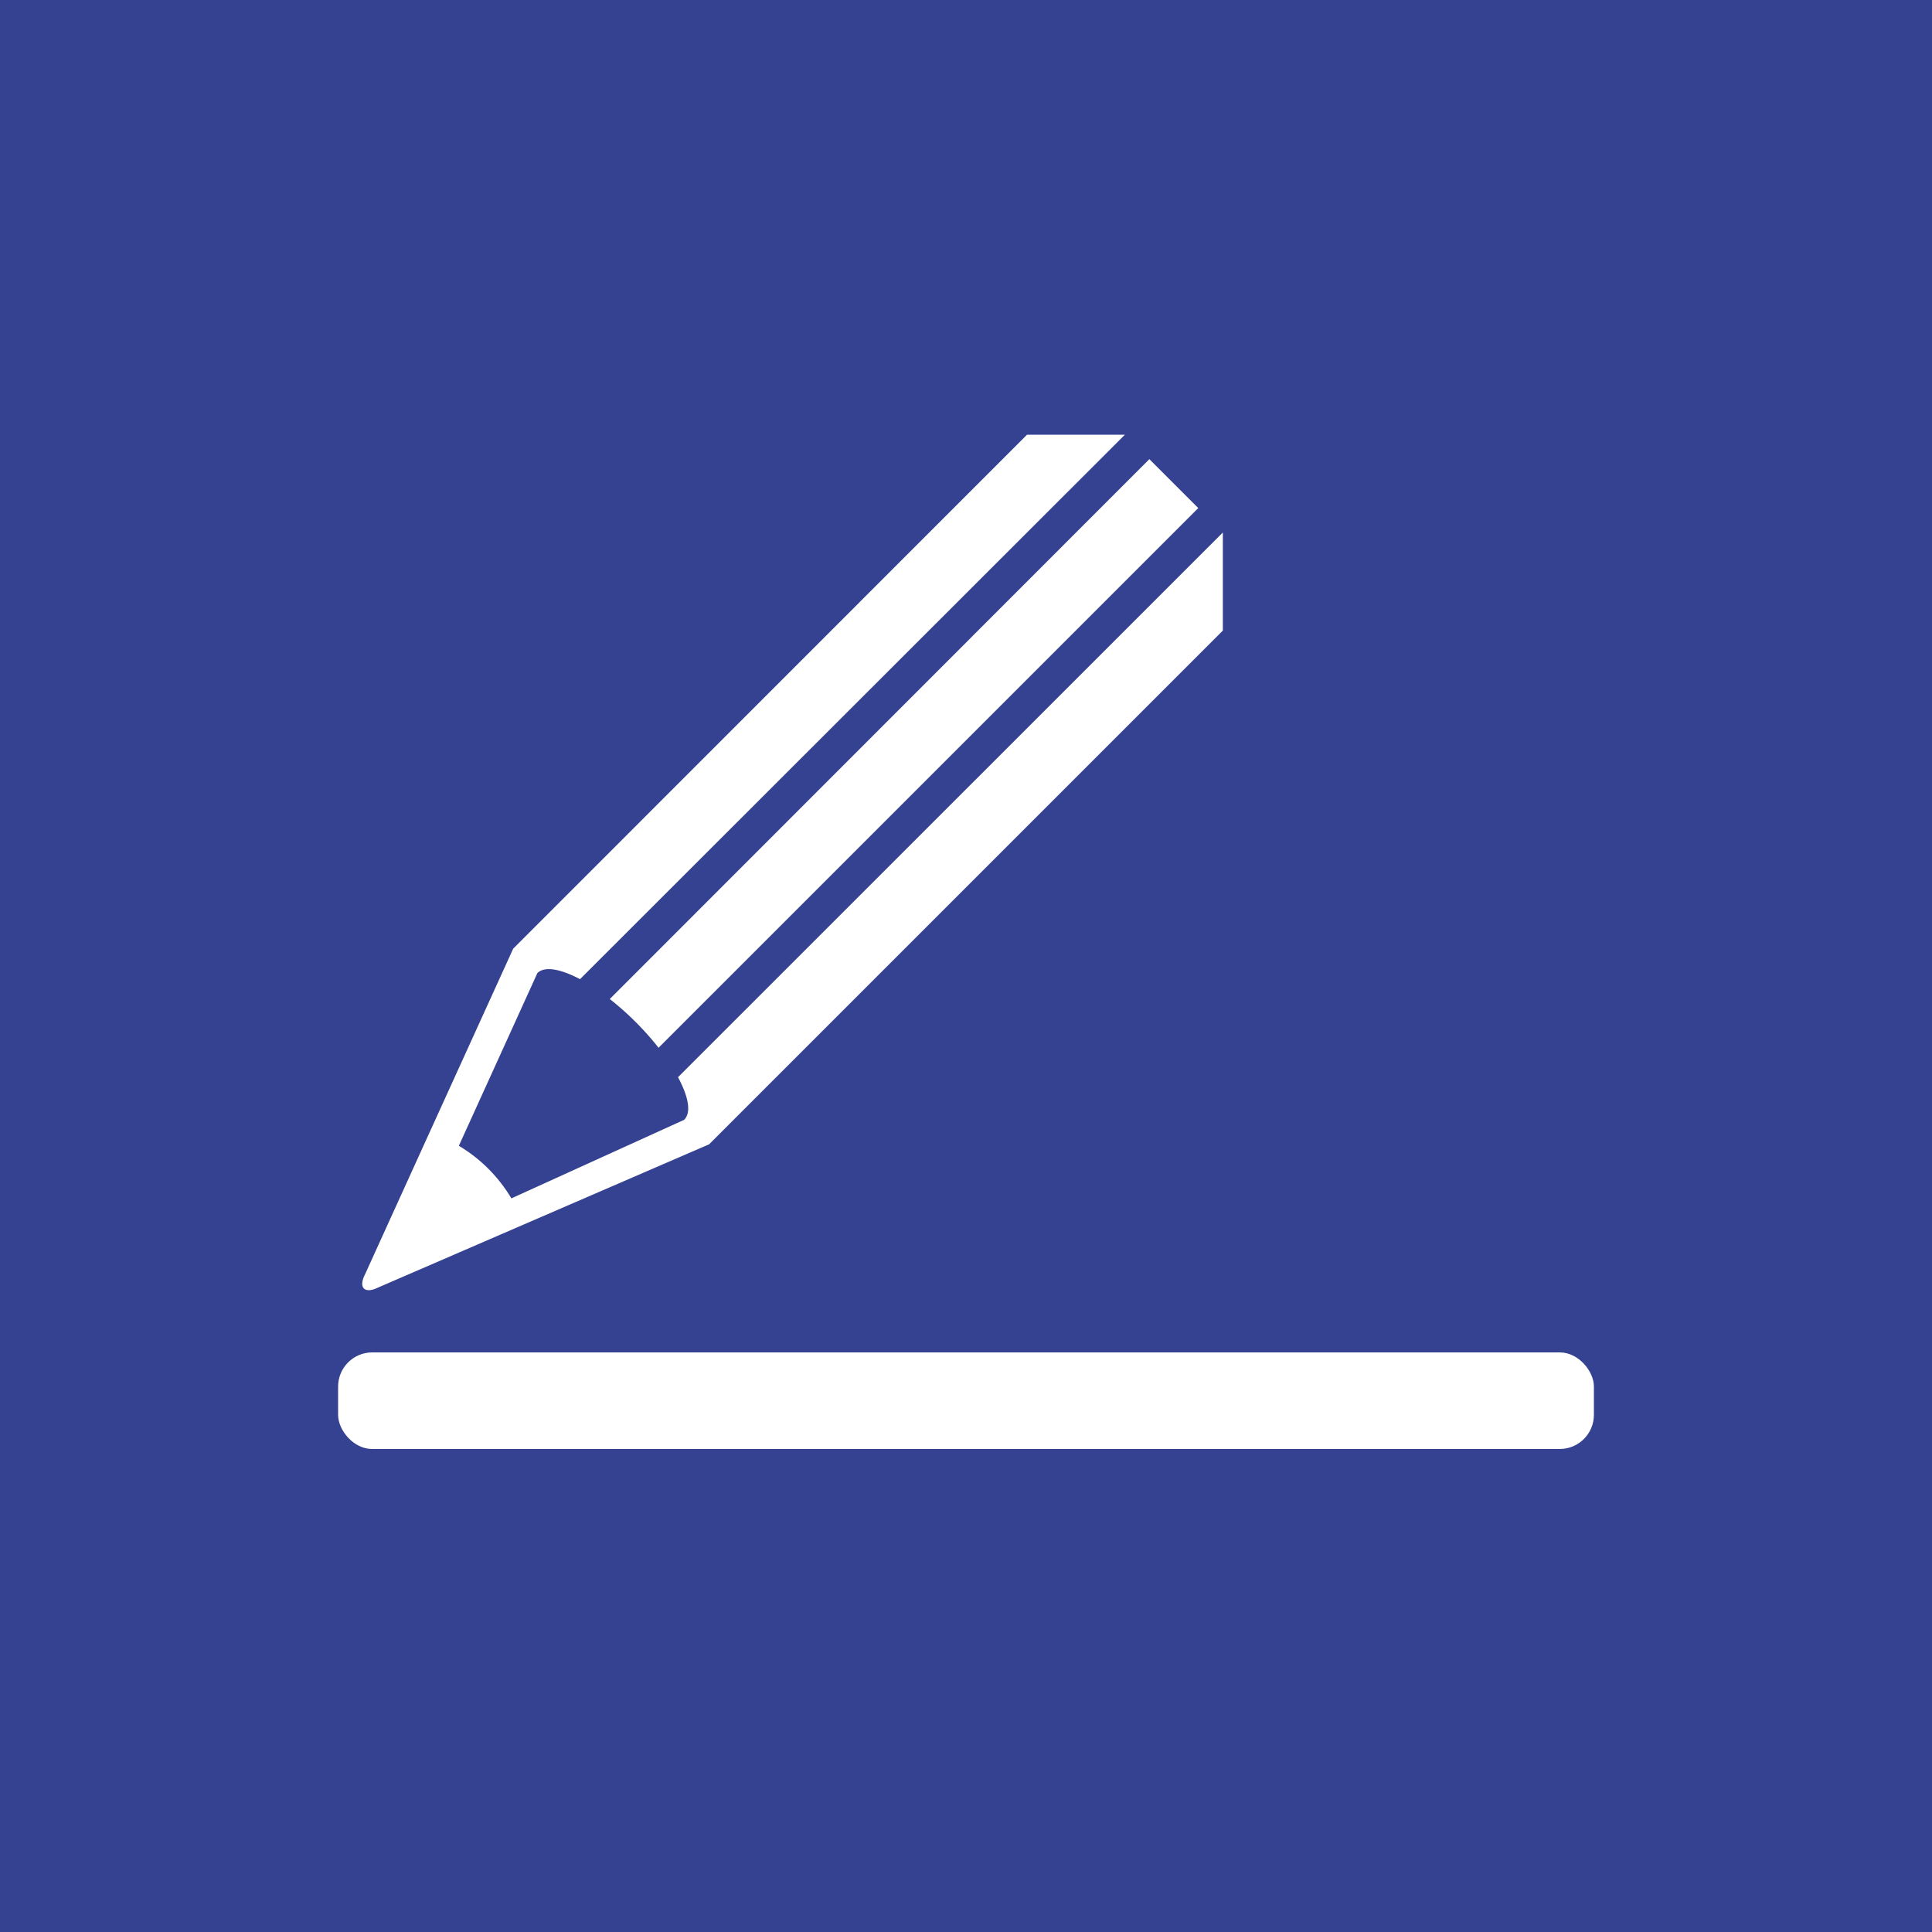 <svg xmlns="http://www.w3.org/2000/svg" viewBox="0 0 320 320" width="320px" height="320px"><defs><style>.a{fill:#354292;}.b{fill:#fff;}</style></defs><title>icon_trennlinie</title><rect class="a" width="320" height="320"/><rect class="b" x="56" y="224" width="208" height="16" rx="5.66"/><path class="b" d="M109.05,173.57l89.42-89.42-8.1-8.1L101,165.47a48.5,48.5,0,0,1,8.1,8.1Z" transform="translate(0)"/><path class="b" d="M71.11,187.65,62.31,207l-1.86,4.1s-.84,1.52-.23,2.25,2,.08,2,.08l4.46-1.93,20.06-8.68,30.7-13.28,85.1-85.1,0-16.24L112.3,178.42c1.74,3.23,2.24,5.87,1,7.07l-1.33.6-27.27,12.4A25,25,0,0,0,76,189.78l12.4-27.27.6-1.33c1.2-1.2,3.84-.7,7.07,1L186.32,72H170.11L85,157.13Z" transform="translate(0)"/></svg>